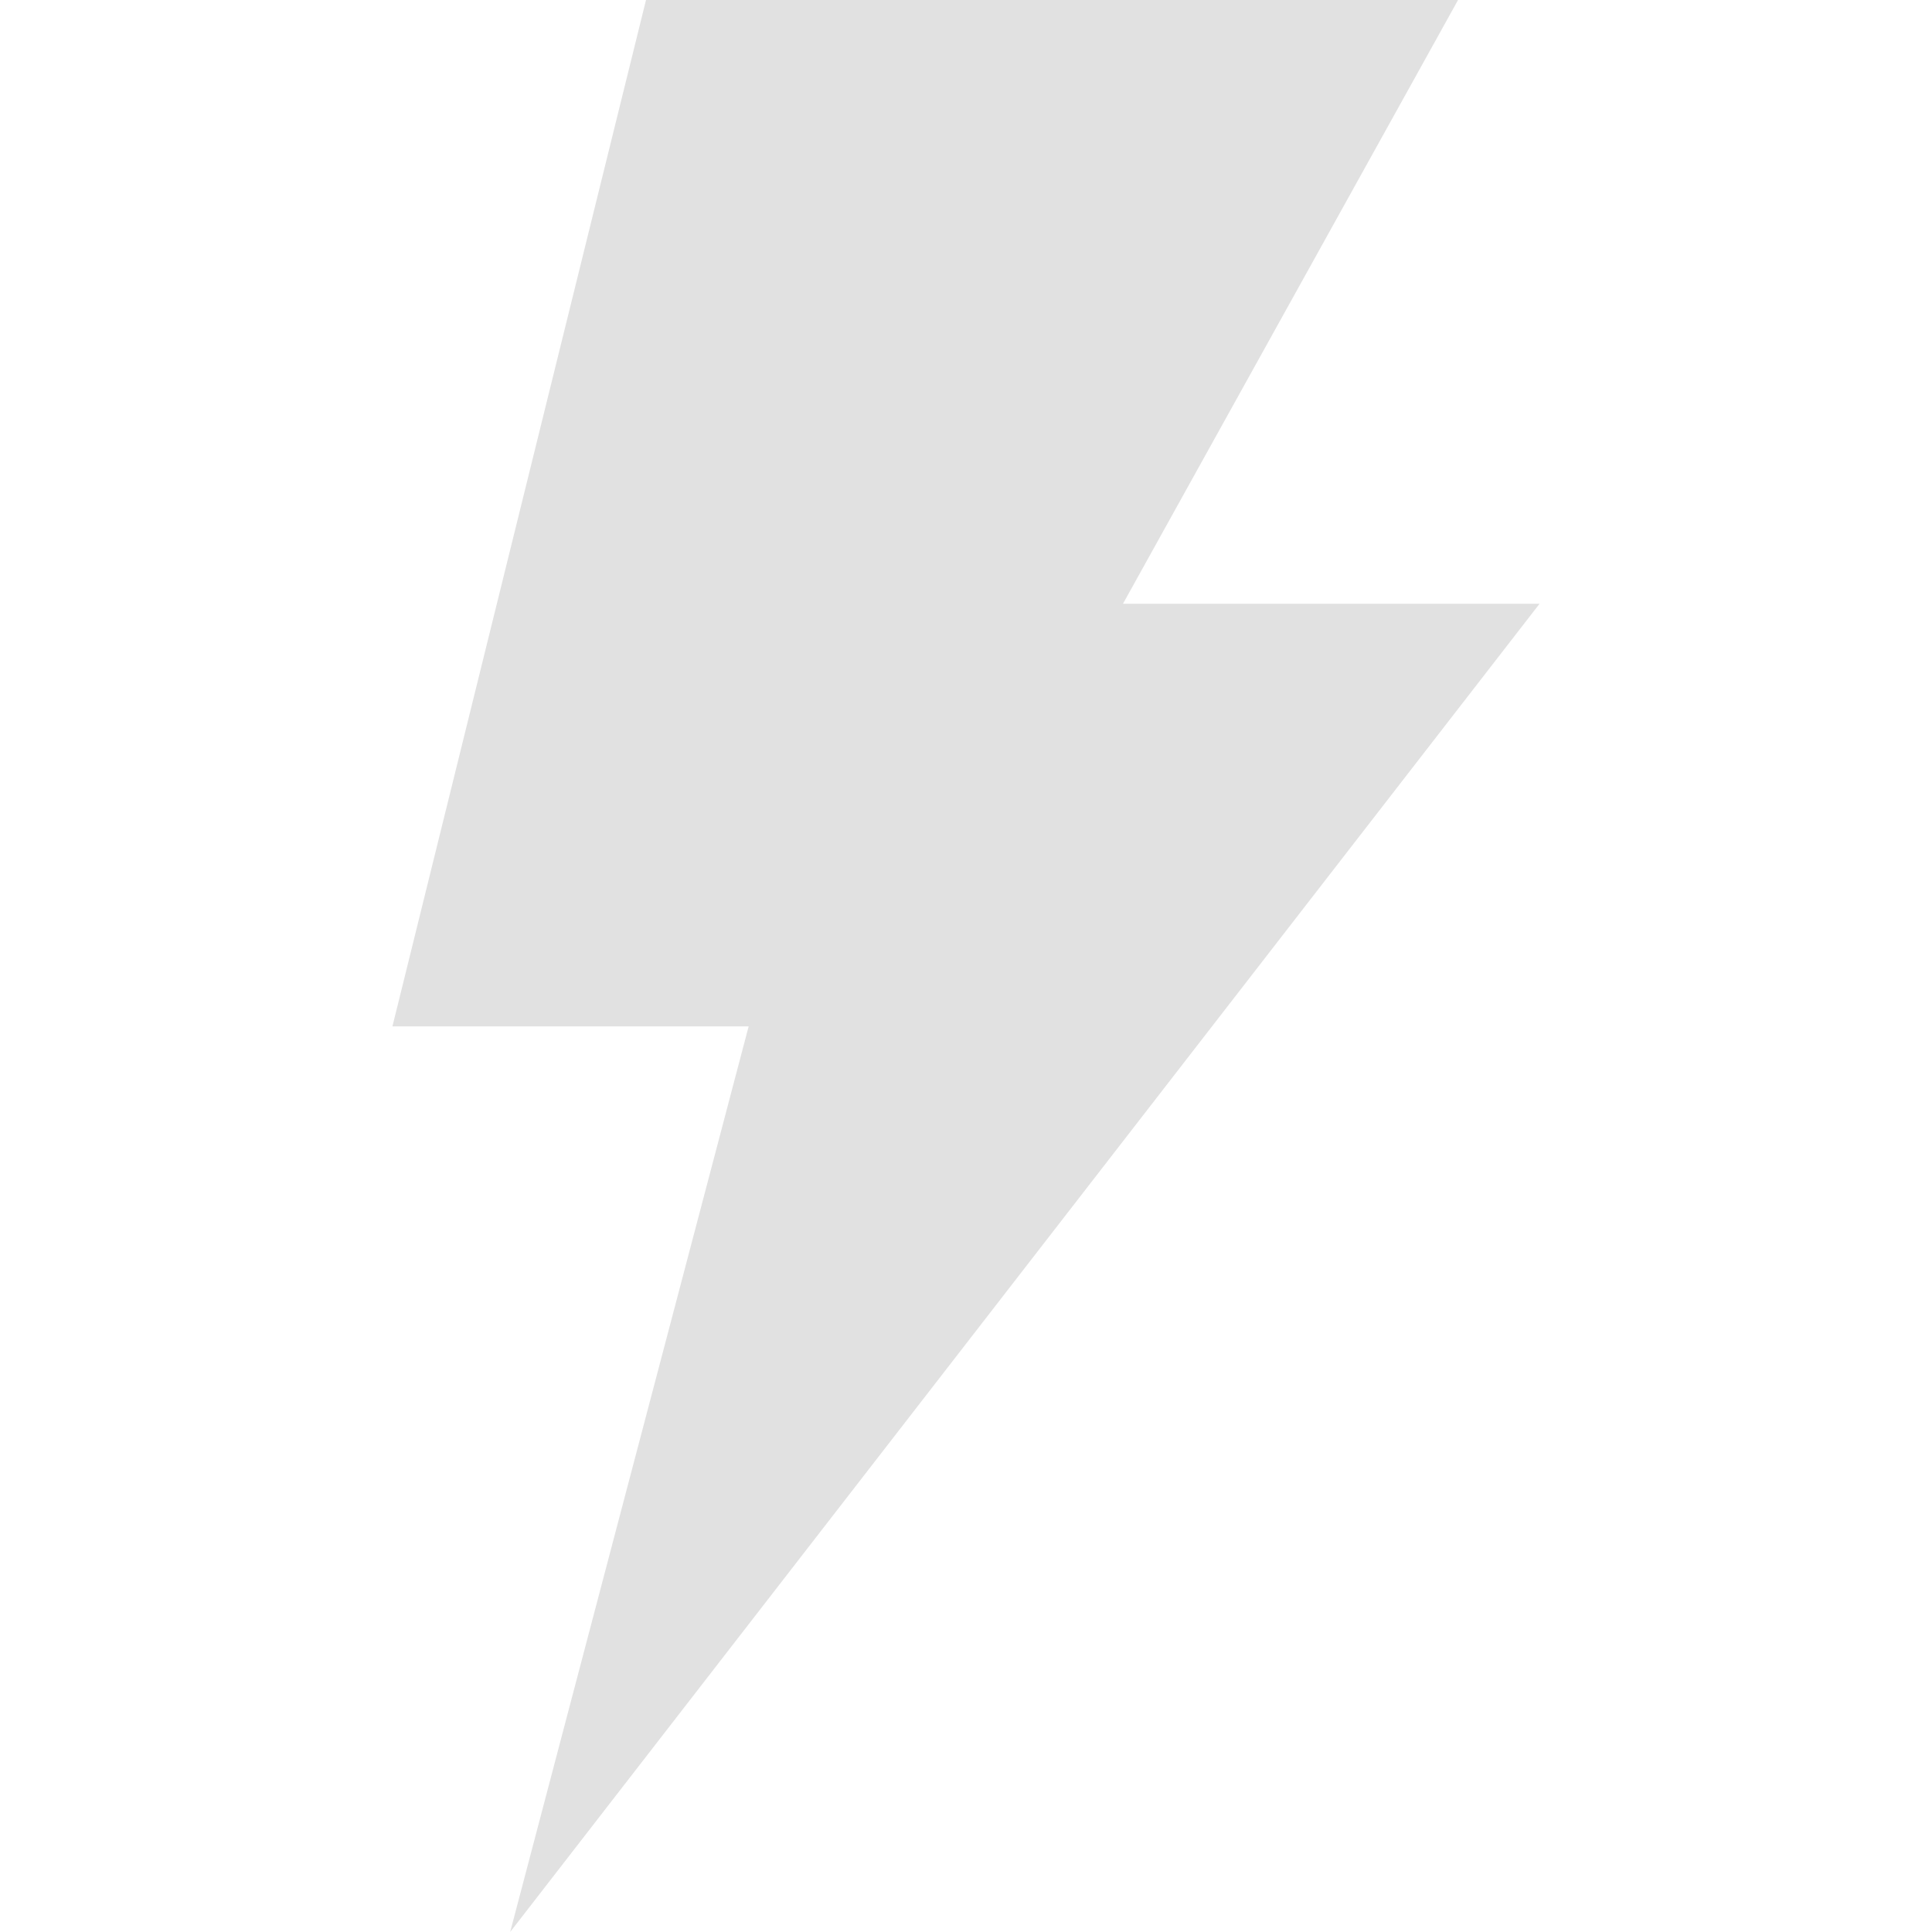 <?xml version="1.0" encoding="UTF-8"?> <svg xmlns="http://www.w3.org/2000/svg" width="64" height="64" viewBox="0 0 64 64" fill="none"> <path d="M51 20H37.2L48.3 0H21.4L13 34H24.8L16.9 64L51 20Z" fill="#E1E1E1"></path> </svg> 